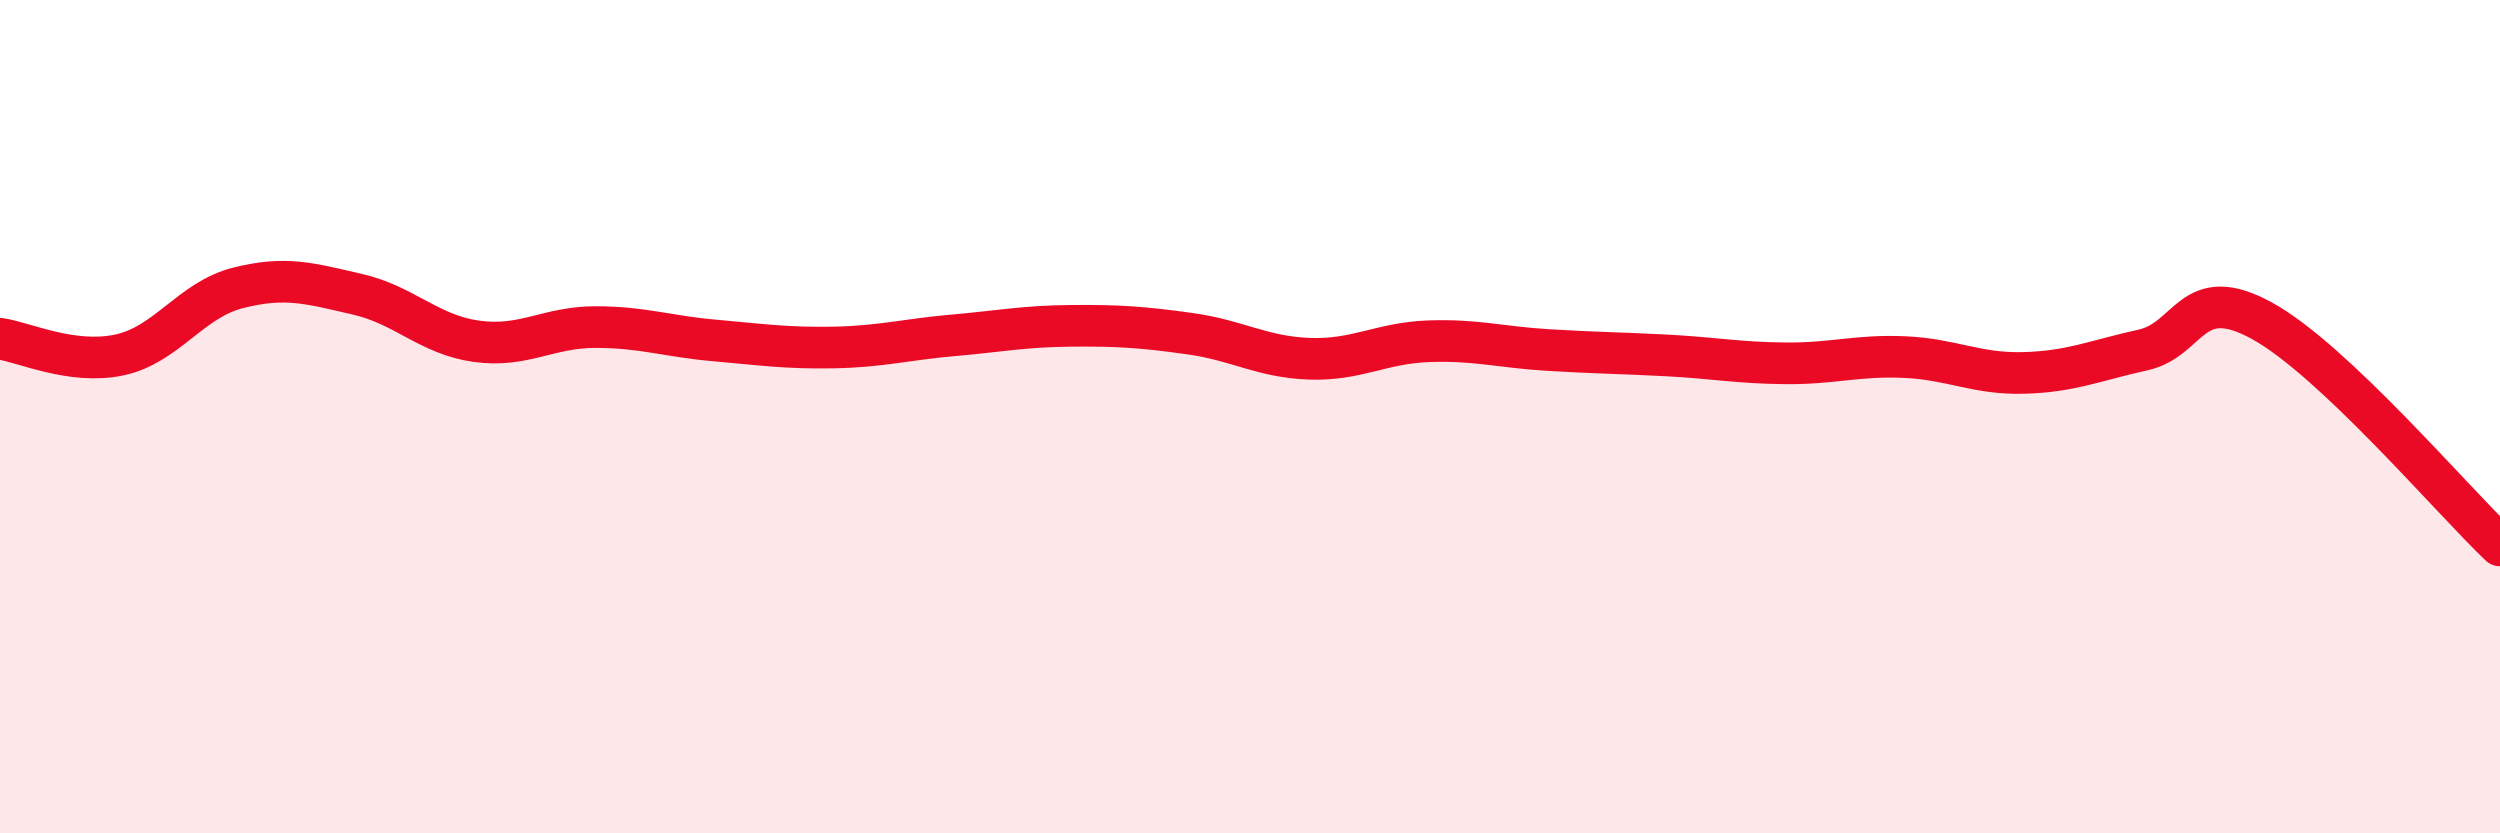 
    <svg width="60" height="20" viewBox="0 0 60 20" xmlns="http://www.w3.org/2000/svg">
      <path
        d="M 0,8.13 C 0.57,8.21 1.72,8.76 2.86,8.52 C 4,8.28 4.57,7.2 5.71,6.91 C 6.85,6.62 7.43,6.8 8.57,7.06 C 9.71,7.32 10.29,8.03 11.43,8.19 C 12.57,8.35 13.15,7.85 14.29,7.85 C 15.43,7.85 16,8.07 17.14,8.17 C 18.28,8.27 18.86,8.36 20,8.34 C 21.14,8.32 21.72,8.15 22.86,8.05 C 24,7.95 24.57,7.83 25.71,7.82 C 26.85,7.81 27.43,7.85 28.57,8.01 C 29.71,8.17 30.29,8.57 31.43,8.61 C 32.57,8.65 33.15,8.23 34.29,8.19 C 35.43,8.15 36,8.33 37.14,8.4 C 38.28,8.47 38.86,8.47 40,8.53 C 41.14,8.59 41.72,8.71 42.86,8.72 C 44,8.73 44.57,8.52 45.71,8.57 C 46.85,8.62 47.43,8.98 48.57,8.95 C 49.71,8.92 50.29,8.65 51.43,8.4 C 52.57,8.15 52.58,6.76 54.29,7.7 C 56,8.64 58.86,12.01 60,13.09L60 20L0 20Z"
        fill="#EB0A25"
        opacity="0.1"
        stroke-linecap="round"
        stroke-linejoin="round"
      />
      <path
        d="M 0,8.13 C 0.57,8.21 1.72,8.76 2.86,8.52 C 4,8.28 4.57,7.2 5.71,6.91 C 6.85,6.62 7.43,6.8 8.57,7.06 C 9.71,7.32 10.29,8.03 11.43,8.19 C 12.57,8.35 13.15,7.85 14.29,7.85 C 15.43,7.85 16,8.07 17.14,8.17 C 18.28,8.27 18.86,8.36 20,8.34 C 21.14,8.32 21.72,8.15 22.86,8.05 C 24,7.95 24.57,7.83 25.71,7.82 C 26.85,7.81 27.43,7.85 28.57,8.01 C 29.71,8.17 30.29,8.57 31.43,8.61 C 32.57,8.65 33.15,8.23 34.29,8.19 C 35.43,8.15 36,8.33 37.14,8.4 C 38.28,8.47 38.86,8.47 40,8.53 C 41.14,8.59 41.72,8.71 42.86,8.72 C 44,8.73 44.57,8.52 45.71,8.57 C 46.85,8.62 47.43,8.98 48.57,8.95 C 49.71,8.92 50.29,8.65 51.43,8.4 C 52.57,8.15 52.58,6.76 54.29,7.7 C 56,8.64 58.86,12.01 60,13.09"
        stroke="#EB0A25"
        stroke-width="1"
        fill="none"
        stroke-linecap="round"
        stroke-linejoin="round"
      />
    </svg>
  